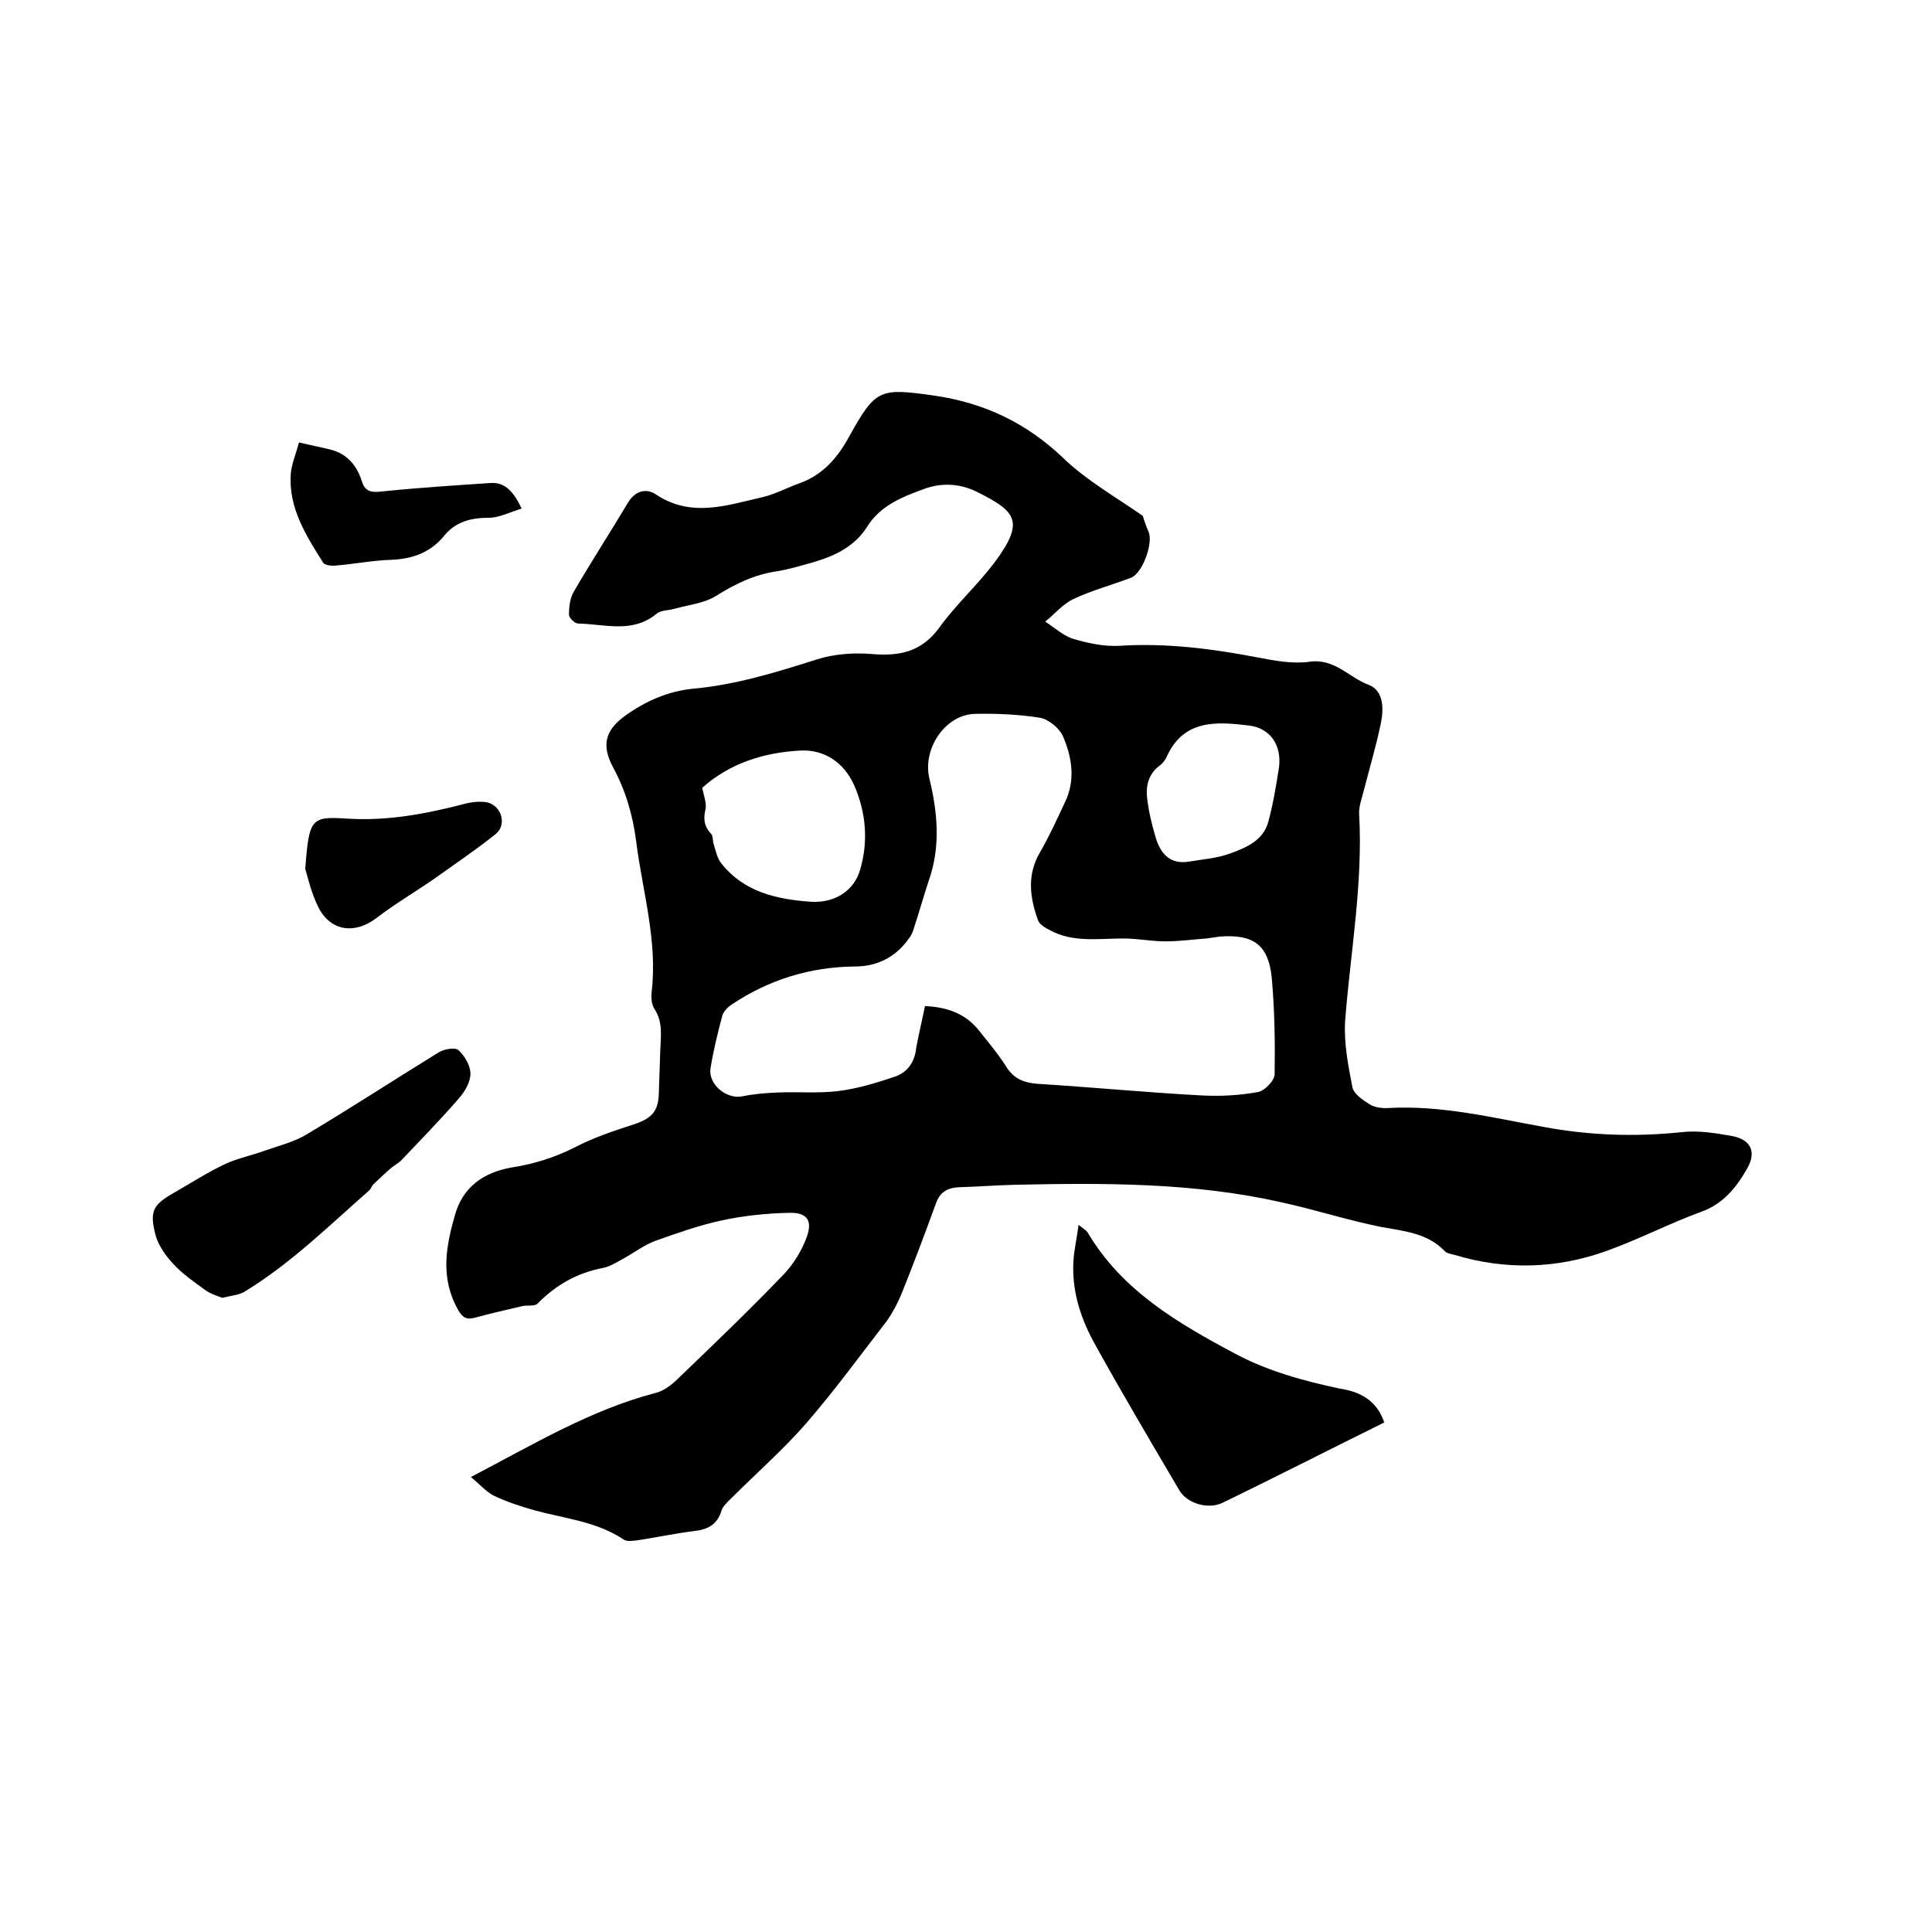 <svg enable-background="new 0 0 400 400" viewBox="0 0 400 400" xmlns="http://www.w3.org/2000/svg"><path d="m97.5 305.8c13-6.8 24.8-13.9 38.2-17.4 1.7-.4 3.4-1.7 4.7-3 7.4-7.1 14.8-14.2 21.9-21.6 2-2.1 3.7-4.9 4.7-7.6 1.3-3.5.1-5.2-3.6-5.1-4.7.1-9.5.6-14.1 1.6s-9.1 2.6-13.6 4.2c-2.2.8-4.2 2.3-6.3 3.5-1.5.8-3 1.8-4.5 2.1-5.3 1-9.8 3.5-13.6 7.4-.6.6-2.1.3-3.1.5-3.3.8-6.6 1.5-9.8 2.4-1.8.5-2.6 0-3.5-1.5-2.4-4.2-2.9-8.6-2.2-13.2.3-2.1.8-4.1 1.4-6.2 1.6-6.2 6.1-9.2 11.9-10.2 4.5-.7 8.7-2 12.9-4.1 4-2.1 8.3-3.5 12.6-4.9 3.4-1.2 4.8-2.6 4.9-6.3.1-3 .2-5.9.3-8.9.1-2.9.6-5.9-1.2-8.6-.6-.9-.7-2.3-.6-3.4 1.3-10.7-1.9-21-3.2-31.4-.7-5.4-2.2-10.5-4.8-15.3-2.5-4.7-1.5-7.8 2.8-10.8 4.1-2.9 8.7-4.9 13.7-5.4 8.9-.8 17.3-3.4 25.8-6.1 3.5-1.1 7.5-1.4 11.2-1.1 5.8.5 10.4-.4 14.1-5.5 3.4-4.7 7.8-8.7 11.3-13.3 6.5-8.7 4.6-10.7-3.6-14.8-3.5-1.7-7.2-1.9-10.8-.6-4.6 1.7-9.1 3.4-11.9 7.9-2.6 4.1-6.7 6-11.1 7.3-2.5.7-5.1 1.5-7.7 1.9-4.6.7-8.5 2.6-12.5 5.1-2.4 1.5-5.5 1.8-8.4 2.6-1.3.4-3 .3-3.9 1.1-5 4.1-10.7 2.1-16.2 2-.7 0-1.9-1.2-1.9-1.8 0-1.6.2-3.5 1-4.8 3.6-6.2 7.5-12.2 11.2-18.4 1.4-2.4 3.7-3.1 5.7-1.8 7.4 5 14.8 2.3 22.3.6 2.5-.6 4.9-1.9 7.4-2.8 4.9-1.7 8-5.3 10.4-9.7 5.5-9.9 6.3-10.1 17.6-8.5 10.4 1.5 19.2 5.7 26.8 13 4.8 4.6 10.8 8 16.4 11.9.3 1 .7 2.2 1.2 3.3 1 2.3-1.2 8.5-3.6 9.5-3.9 1.5-8.1 2.6-11.9 4.4-2.2 1-3.9 3.1-5.9 4.7 1.9 1.2 3.8 3 5.9 3.6 3.1.9 6.4 1.6 9.6 1.4 9.6-.6 19 .6 28.4 2.4 3.6.7 7.4 1.4 10.9.9 5.2-.7 8.1 3.3 12.2 4.8 3.1 1.2 3.1 5 2.5 7.9-1 4.9-2.5 9.8-3.7 14.6-.4 1.4-.9 2.9-.8 4.3.8 14.4-1.8 28.5-2.9 42.7-.3 4.5.6 9.2 1.5 13.8.3 1.4 2.1 2.6 3.5 3.5 1.1.7 2.7.9 4 .8 10.9-.6 21.5 2 32 3.9 9.6 1.8 19.1 2.1 28.7 1.1 3.4-.4 7 .2 10.4.8 3.8.7 5.1 3.2 3.2 6.6-2.2 3.9-4.9 7.4-9.6 9.1-6.6 2.4-12.9 5.7-19.6 8.1-10.3 3.7-20.9 4-31.5.8-.7-.2-1.6-.3-2-.8-3.7-3.8-8.5-4.1-13.3-5-6.9-1.4-13.7-3.6-20.6-5.1-18.2-4.1-36.7-4-55.3-3.6-3.8.1-7.6.4-11.3.5-2.4.1-4 1-4.8 3.3-2.3 6.3-4.7 12.7-7.2 18.9-.8 1.9-1.8 3.8-3 5.5-5.5 7.1-10.8 14.4-16.7 21.2-4.8 5.5-10.4 10.4-15.6 15.6-.7.7-1.6 1.5-1.9 2.4-.9 3-2.9 4-5.8 4.3-3.9.5-7.7 1.3-11.6 1.9-.9.1-2.1.3-2.8-.1-5.6-3.8-12.3-4.4-18.5-6.1-2.9-.8-5.9-1.8-8.6-3.1-1.6-.9-2.9-2.4-4.6-3.8zm94-97.5c4.7.2 8.5 1.6 11.3 5.2 2 2.5 4 4.9 5.7 7.6 1.6 2.4 3.7 3.1 6.4 3.3 11.3.7 22.6 1.8 33.9 2.4 3.8.2 7.8 0 11.6-.7 1.4-.2 3.5-2.4 3.5-3.7.1-6.6 0-13.3-.6-20-.7-6.8-3.8-9-10.7-8.5-.9.1-1.9.3-2.8.4-2.8.2-5.7.6-8.5.6-2.9 0-5.8-.6-8.7-.6-5.2 0-10.4.9-15.2-1.7-1-.5-2.2-1.2-2.5-2.1-1.7-4.7-2.3-9.4.4-14 1.9-3.3 3.5-6.8 5.1-10.2 2.3-4.6 1.6-9.4-.3-13.8-.7-1.7-3-3.6-4.8-3.9-4.4-.7-9-.9-13.5-.8-6.2.2-10.8 7.3-9.4 13.3 1.7 7 2.4 14.1-.1 21.2-1.1 3.3-2 6.6-3.1 9.9-.2.8-.6 1.6-1.1 2.2-2.7 3.8-6.5 5.7-11.1 5.7-9.3.1-17.7 2.7-25.4 7.8-.8.5-1.7 1.4-2 2.2-1 3.7-1.9 7.4-2.5 11.1-.5 3.3 3.3 6.4 6.5 5.8 2.4-.5 4.8-.7 7.2-.8 4.2-.2 8.5.2 12.7-.3 4-.5 8-1.7 11.8-3 2.6-.9 4.1-3 4.4-6 .5-2.7 1.2-5.6 1.8-8.6zm-46.1-45.2c.3 1.7.9 3.1.7 4.3-.5 2-.4 3.6 1.1 5.2.5.5.3 1.6.6 2.3.4 1.3.7 2.8 1.5 3.8 4.7 6 11.5 7.5 18.6 8 5.1.3 9-2.4 10.2-6.7 1.7-5.9 1.2-11.7-1.2-17.3-2.1-4.8-6.2-7.6-11.3-7.3-7.4.4-14.5 2.6-20.2 7.7zm100.7 15.3c2.9-.5 5.9-.7 8.6-1.7 3.3-1.2 6.9-2.7 7.9-6.6 1-3.7 1.6-7.4 2.2-11.2.6-4.6-1.8-8.2-6.3-8.7-6.7-.8-13.5-1.3-17 6.6-.3.6-.8 1.3-1.4 1.7-2.3 1.7-2.9 4.2-2.6 6.7.3 2.8 1 5.6 1.8 8.3 1 3.2 2.9 5.5 6.8 4.9z"/><path d="m286.6 294.5c-11.3 5.6-22.3 11.2-33.4 16.6-3 1.5-7.4.2-9-2.5-5.9-10-11.8-20-17.4-30.1-2.8-5-4.7-10.4-4.6-16.3 0-2.7.7-5.4 1.1-8.6 1 .8 1.6 1.1 1.9 1.6 7.1 12 18.6 18.7 30.4 25 6.9 3.7 14.3 5.7 21.8 7.3 4 .6 7.6 2.3 9.2 7z"/><path d="m46 268.7c-1-.4-2.4-.8-3.5-1.6-2.3-1.7-4.7-3.3-6.6-5.4-1.6-1.7-3.1-3.8-3.7-6-1.3-5-.5-6.3 3.9-8.8 3.5-2 6.9-4.2 10.5-5.9 2.6-1.2 5.6-1.8 8.3-2.8 2.9-1 6.1-1.8 8.7-3.4 9.2-5.5 18.1-11.3 27.2-16.9 1.1-.7 3.4-1.1 4.1-.5 1.3 1.2 2.5 3.2 2.5 4.9s-1.1 3.6-2.3 5c-3.8 4.4-7.9 8.6-11.9 12.8-.6.7-1.5 1.1-2.2 1.7-1.3 1.1-2.5 2.3-3.7 3.4-.4.4-.5 1-.9 1.3-8.2 7.2-16 14.9-25.4 20.7-1.2.9-3 1-5 1.5z"/><path d="m63.2 179.9c.8-10.6 1.2-10.9 8.9-10.4 8.6.5 16.5-1.1 24.6-3.2 1.3-.3 2.8-.4 4.1-.2 3.1.7 4.2 4.7 1.8 6.6-4 3.2-8.3 6.1-12.5 9.1-4 2.8-8.3 5.3-12.2 8.3-4.5 3.4-9.5 2.7-12-2.3-1.5-3-2.2-6.3-2.7-7.9z"/><path d="m61.9 91.6c2.5.6 4.6 1 6.6 1.5 3.4.9 5.4 3.3 6.4 6.5.6 1.9 1.6 2.4 3.7 2.2 7.7-.8 15.4-1.3 23-1.8 3-.2 4.8 1.9 6.4 5.3-2.4.7-4.6 1.9-6.8 1.9-3.7 0-6.9.8-9.3 3.8-2.8 3.4-6.5 4.7-10.8 4.9-3.9.1-7.8.9-11.7 1.2-.8.1-2.2-.1-2.5-.6-3.5-5.6-7.2-11.3-6.7-18.4.2-2.2 1.1-4.2 1.7-6.5z"/></svg>